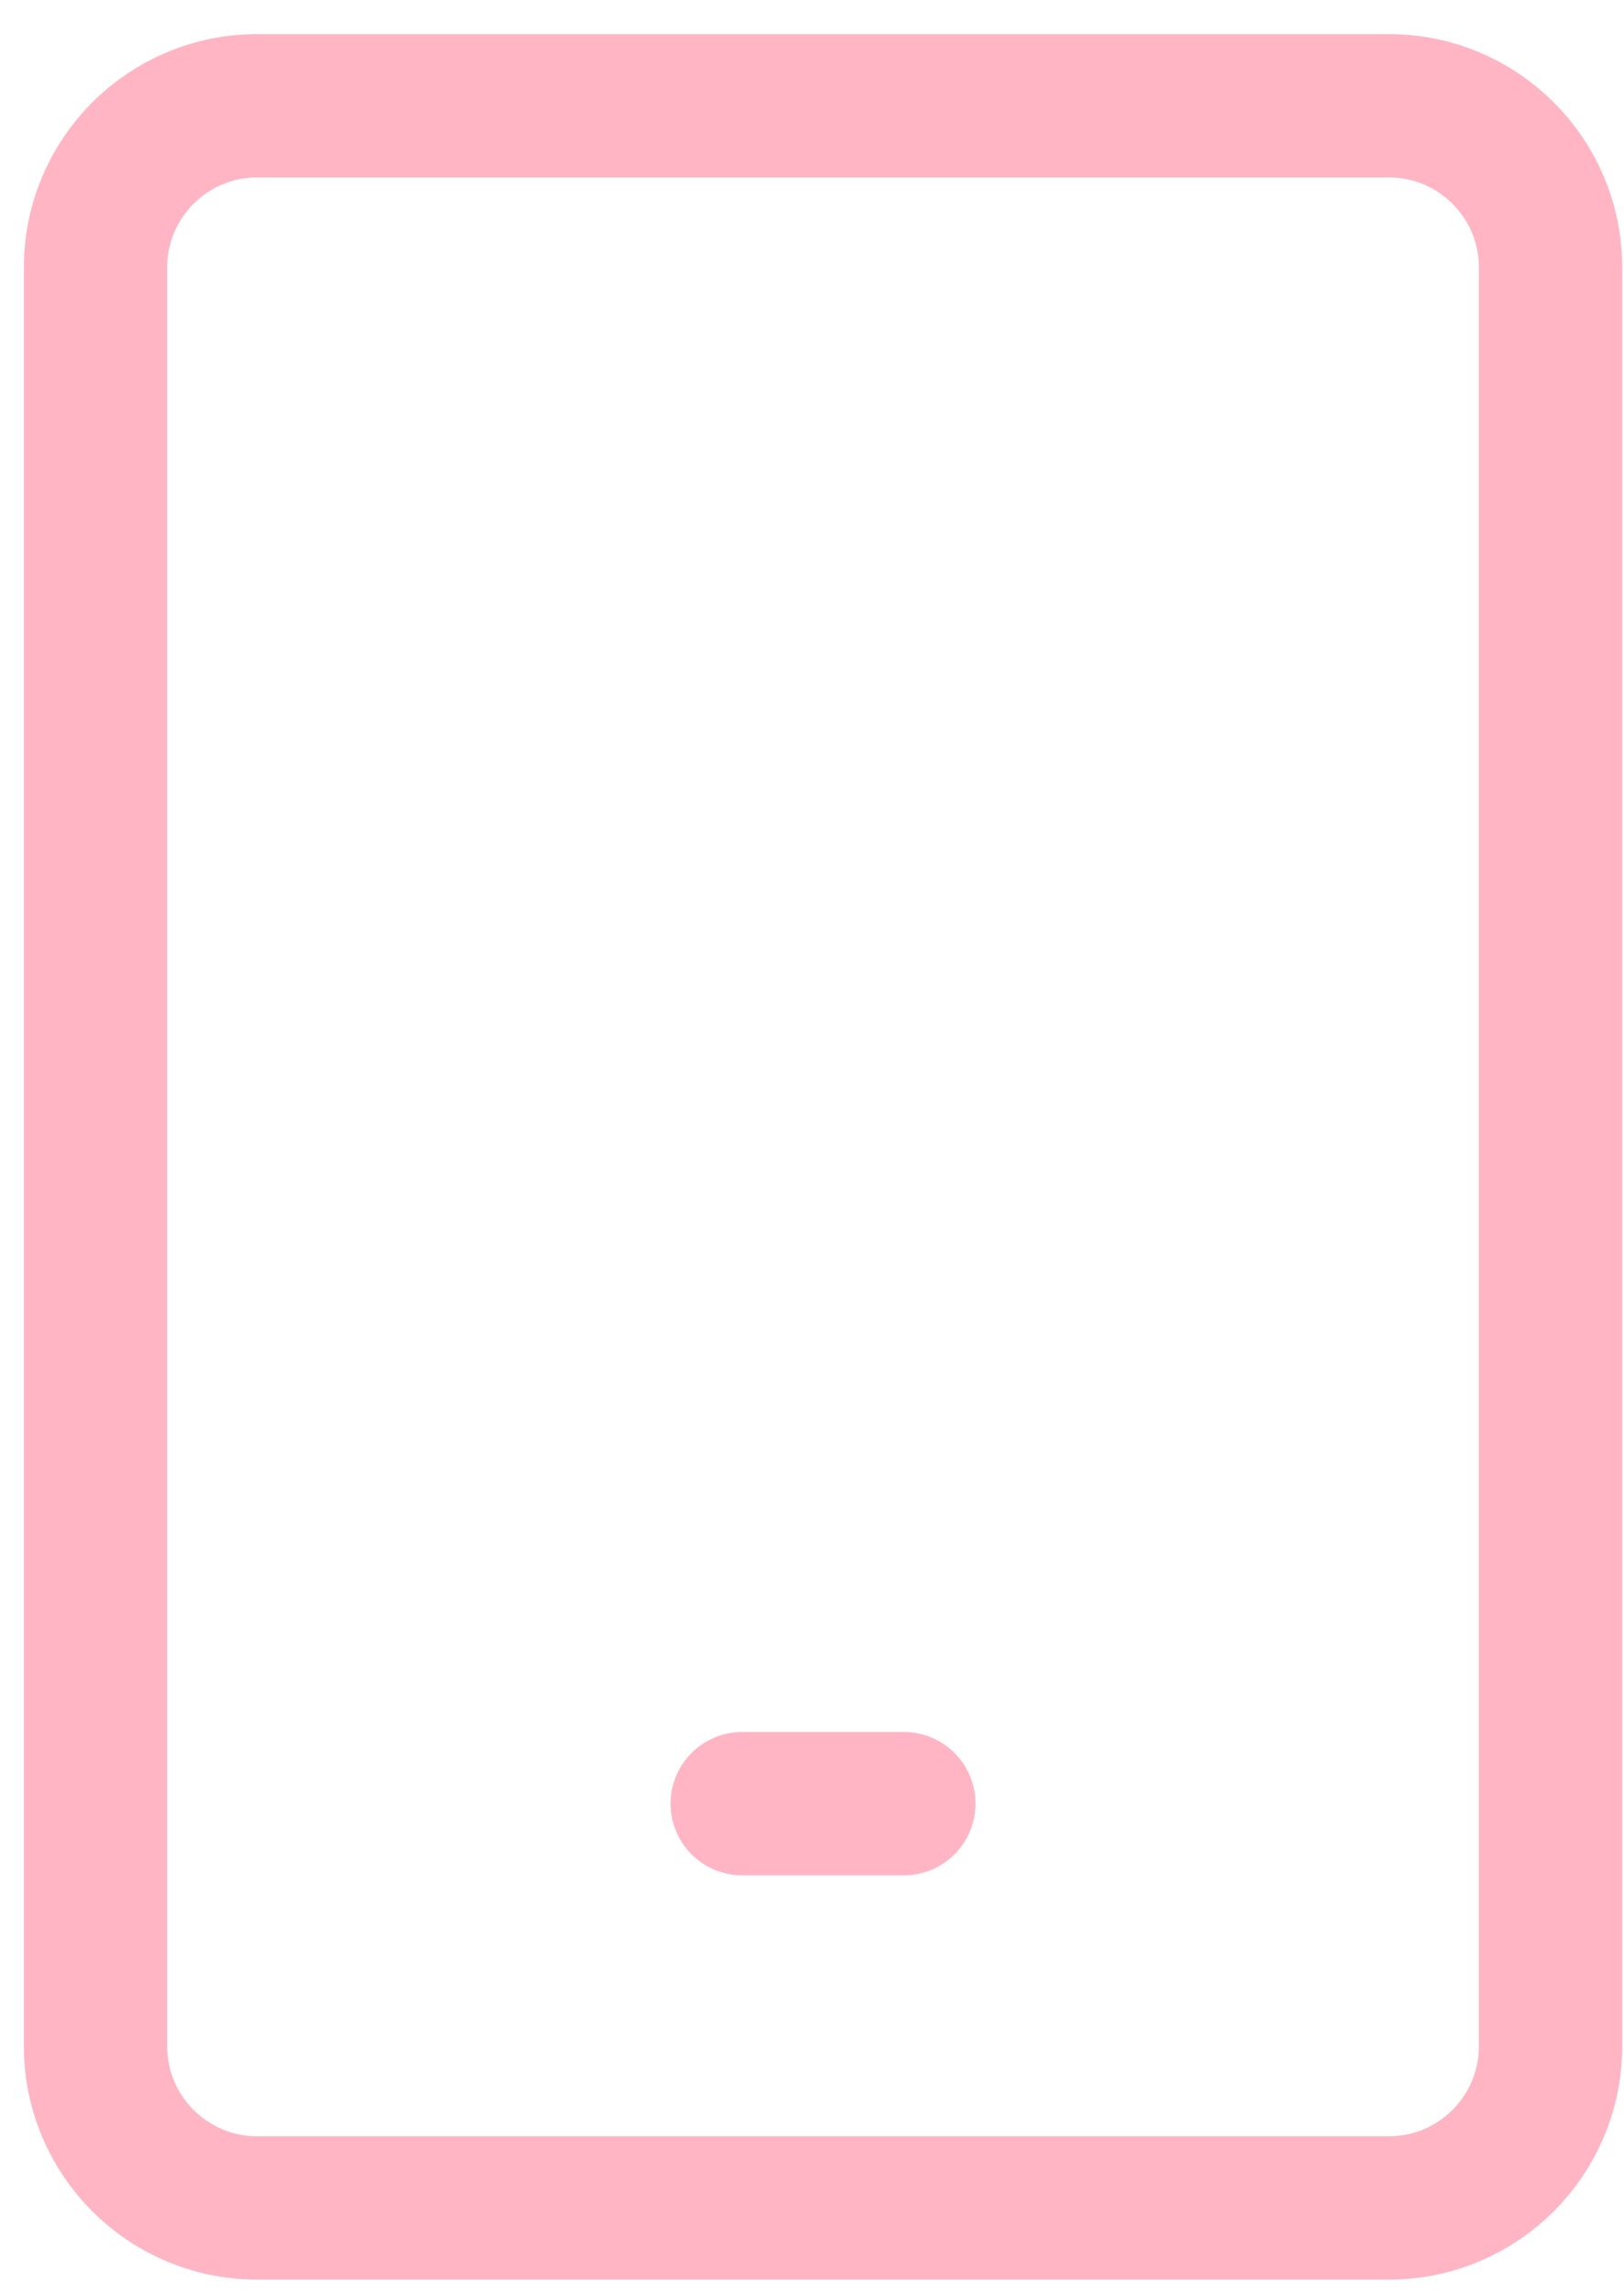 <svg width="34" height="48" viewBox="0 0 34 48" fill="none" xmlns="http://www.w3.org/2000/svg">
<path d="M29.077 2.214H5.385C3.515 2.214 2 3.729 2 5.598V42.829C2 44.699 3.515 46.214 5.385 46.214H29.077C30.946 46.214 32.462 44.699 32.462 42.829V5.598C32.462 3.729 30.946 2.214 29.077 2.214Z" stroke="#FFB5C4" stroke-width="3" stroke-linecap="round" stroke-linejoin="round"/>
<path d="M15.539 37.752H18.923" stroke="#FFB5C4" stroke-width="3" stroke-linecap="round" stroke-linejoin="round"/>
</svg>
